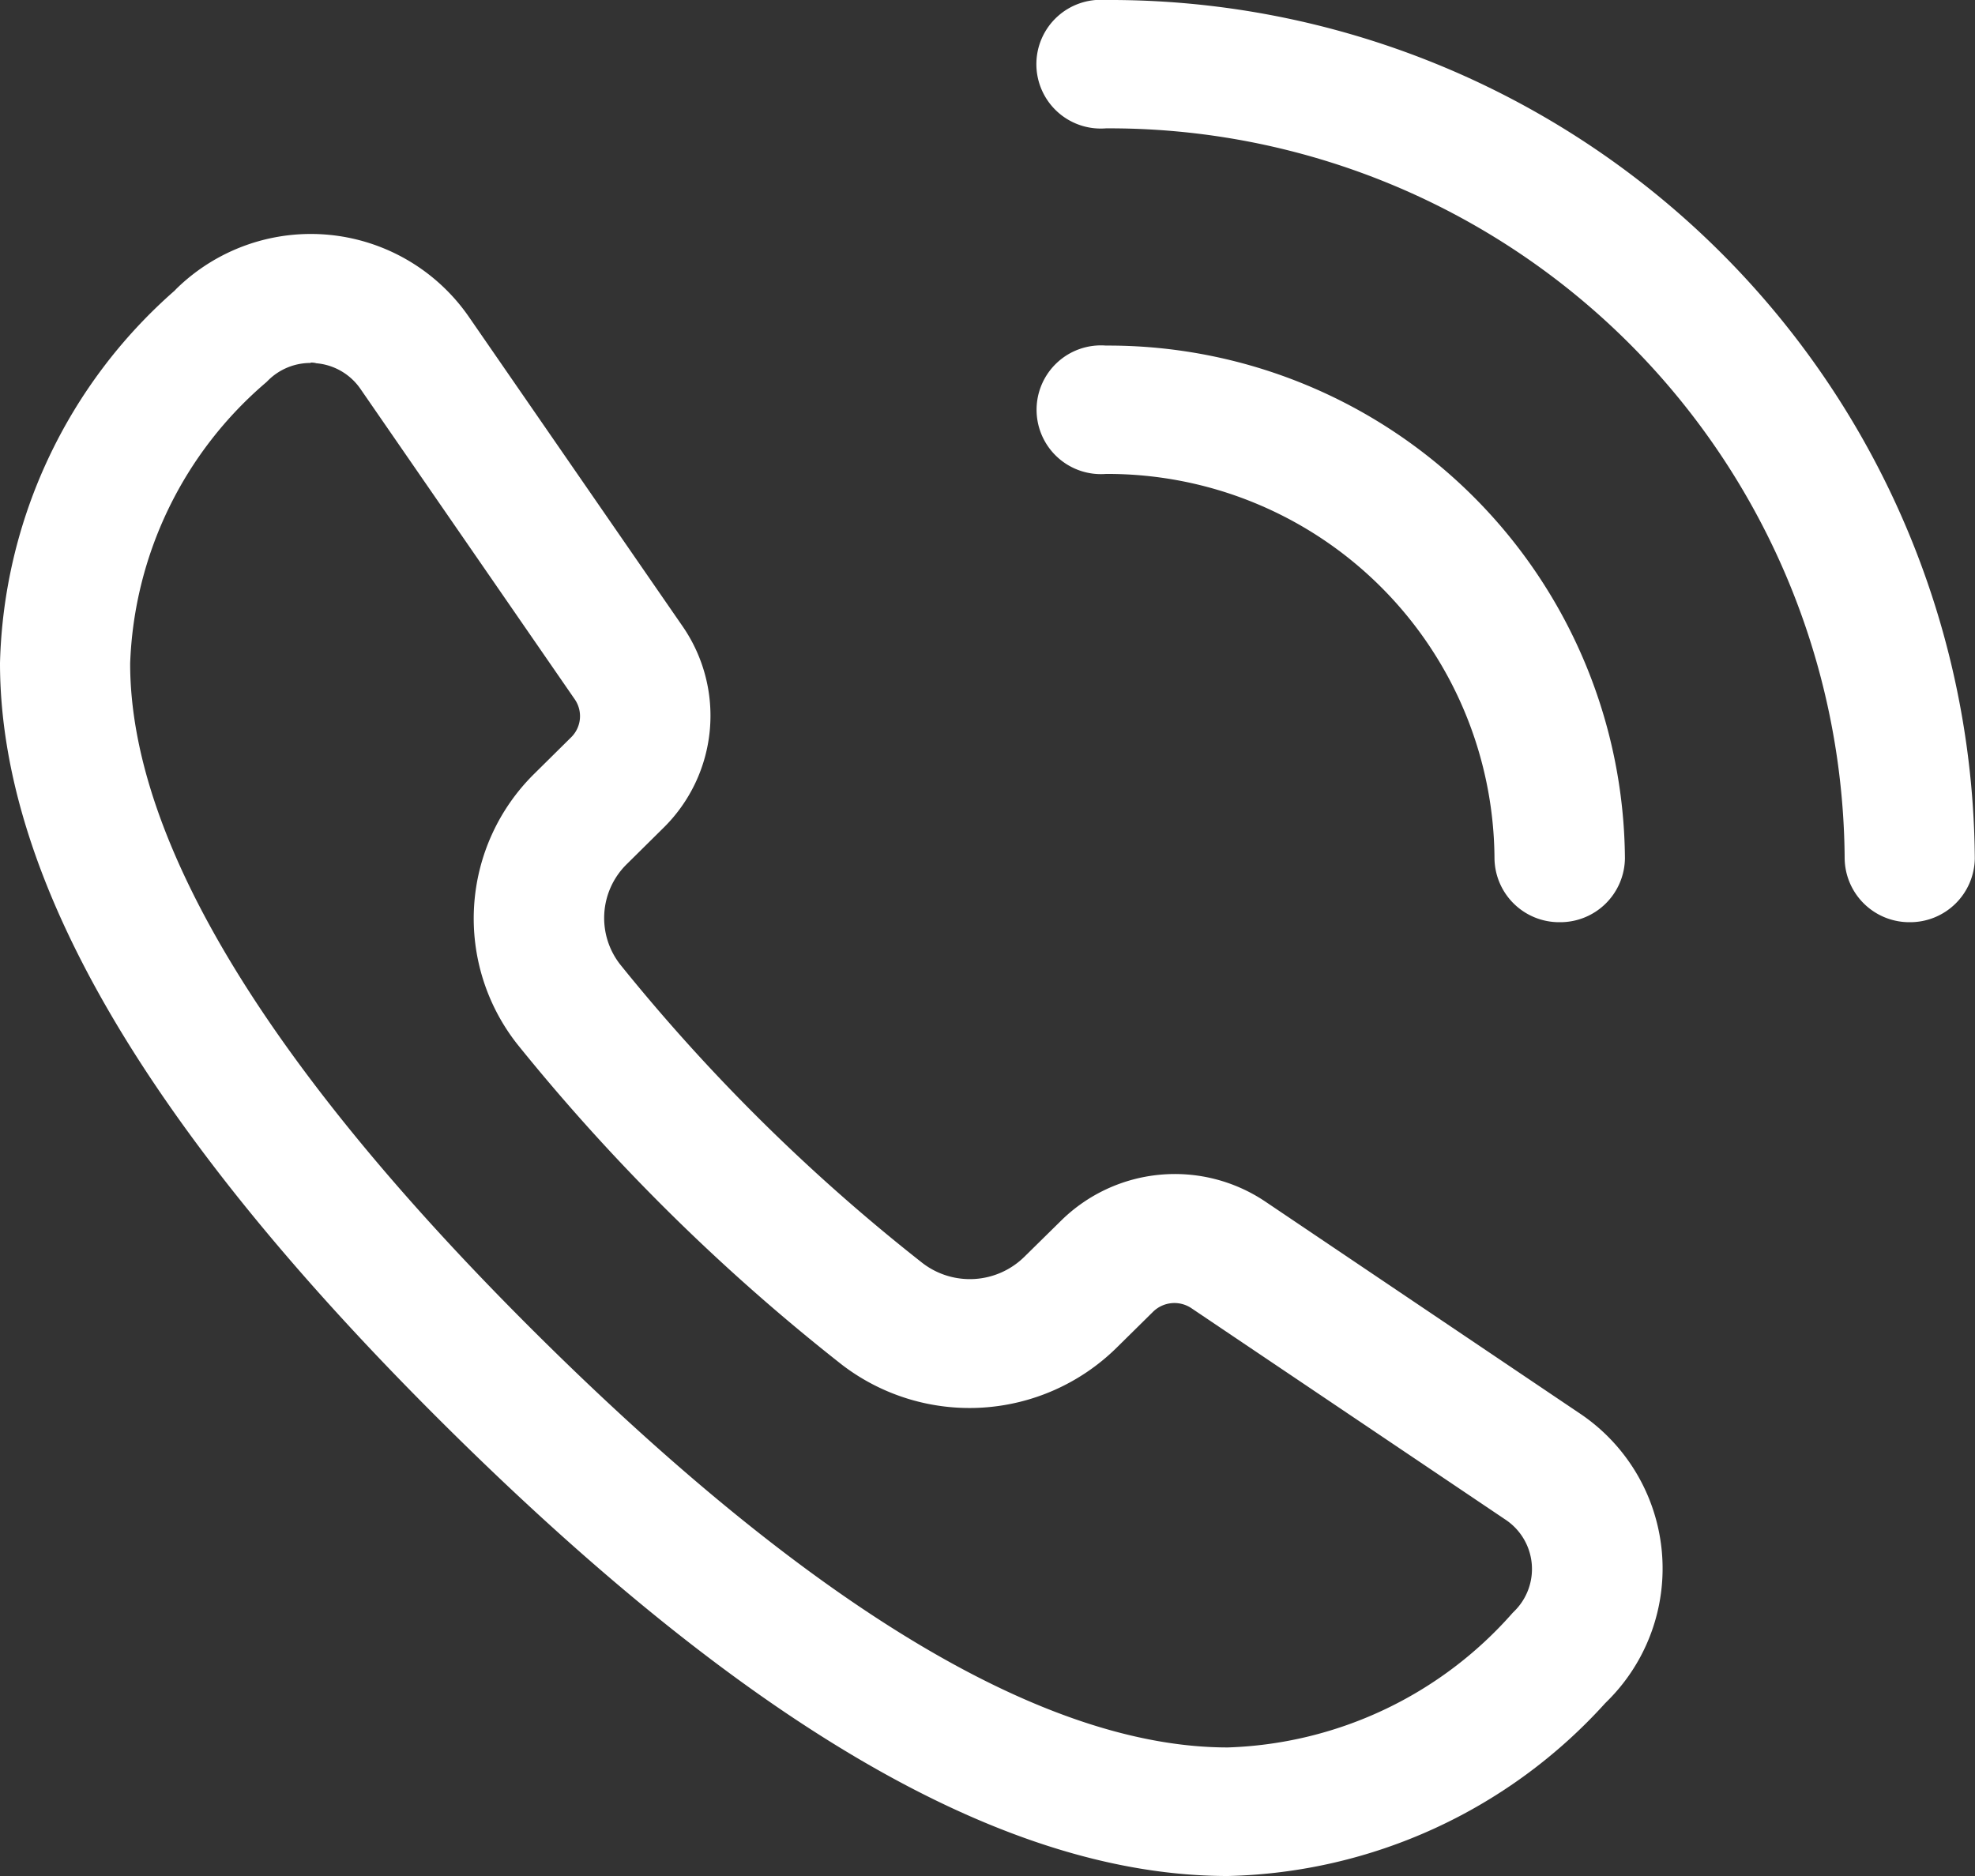 <svg xmlns="http://www.w3.org/2000/svg" width="20" height="19" viewBox="0 0 20 19">
  <rect x="0" y="0" width="20" height="19" fill="#333333" stroke="none"/>
  <defs>
    <style>
      .cls-1 {
        fill: #fff;
        fill-rule: evenodd;
      }
    </style>
  </defs>
  <path id="icn_tel01.svg" class="cls-1" d="M197.794,520.34a0.655,0.655,0,0,1-.66-0.65A3.917,3.917,0,0,0,193.2,515.8a0.652,0.652,0,1,1,0-1.3,5.231,5.231,0,0,1,5.255,5.193A0.655,0.655,0,0,1,197.794,520.34Zm3.546,0a0.655,0.655,0,0,1-.66-0.65,7.443,7.443,0,0,0-7.482-7.39,0.652,0.652,0,1,1,0-1.3,8.758,8.758,0,0,1,8.8,8.694A0.655,0.655,0,0,1,201.34,520.34ZM194.433,530c-2.224,0-4.8-1.475-7.869-4.507S182,519.911,182,517.714a5.187,5.187,0,0,1,1.768-3.77l0.016-.017a1.946,1.946,0,0,1,2.96.276l2.169,3.141a1.593,1.593,0,0,1-.192,2.038l-0.375.371a0.764,0.764,0,0,0-.065,1.016,18.986,18.986,0,0,0,3.062,3.024,0.787,0.787,0,0,0,1.03-.064l0.375-.369a1.642,1.642,0,0,1,2.063-.192l3.182,2.144a1.89,1.89,0,0,1,.278,2.922l-0.016.016A5.312,5.312,0,0,1,194.436,530h0Zm-9.286-15.324a0.608,0.608,0,0,0-.432.177l-0.017.017a3.924,3.924,0,0,0-1.38,2.85c0,1.8,1.405,4.113,4.178,6.852s5.107,4.126,6.937,4.126h0a4.011,4.011,0,0,0,2.885-1.363l0.017-.017a0.6,0.6,0,0,0-.088-0.926l-3.181-2.142a0.309,0.309,0,0,0-.39.036l-0.375.37a2.123,2.123,0,0,1-2.771.169,20.406,20.406,0,0,1-3.292-3.25,2.058,2.058,0,0,1,.171-2.737l0.375-.371a0.3,0.3,0,0,0,.036-0.385l-2.169-3.142a0.605,0.605,0,0,0-.448-0.261C185.188,514.674,185.168,514.672,185.147,514.672Z" transform="translate(-182 -511)"/>
</svg>

